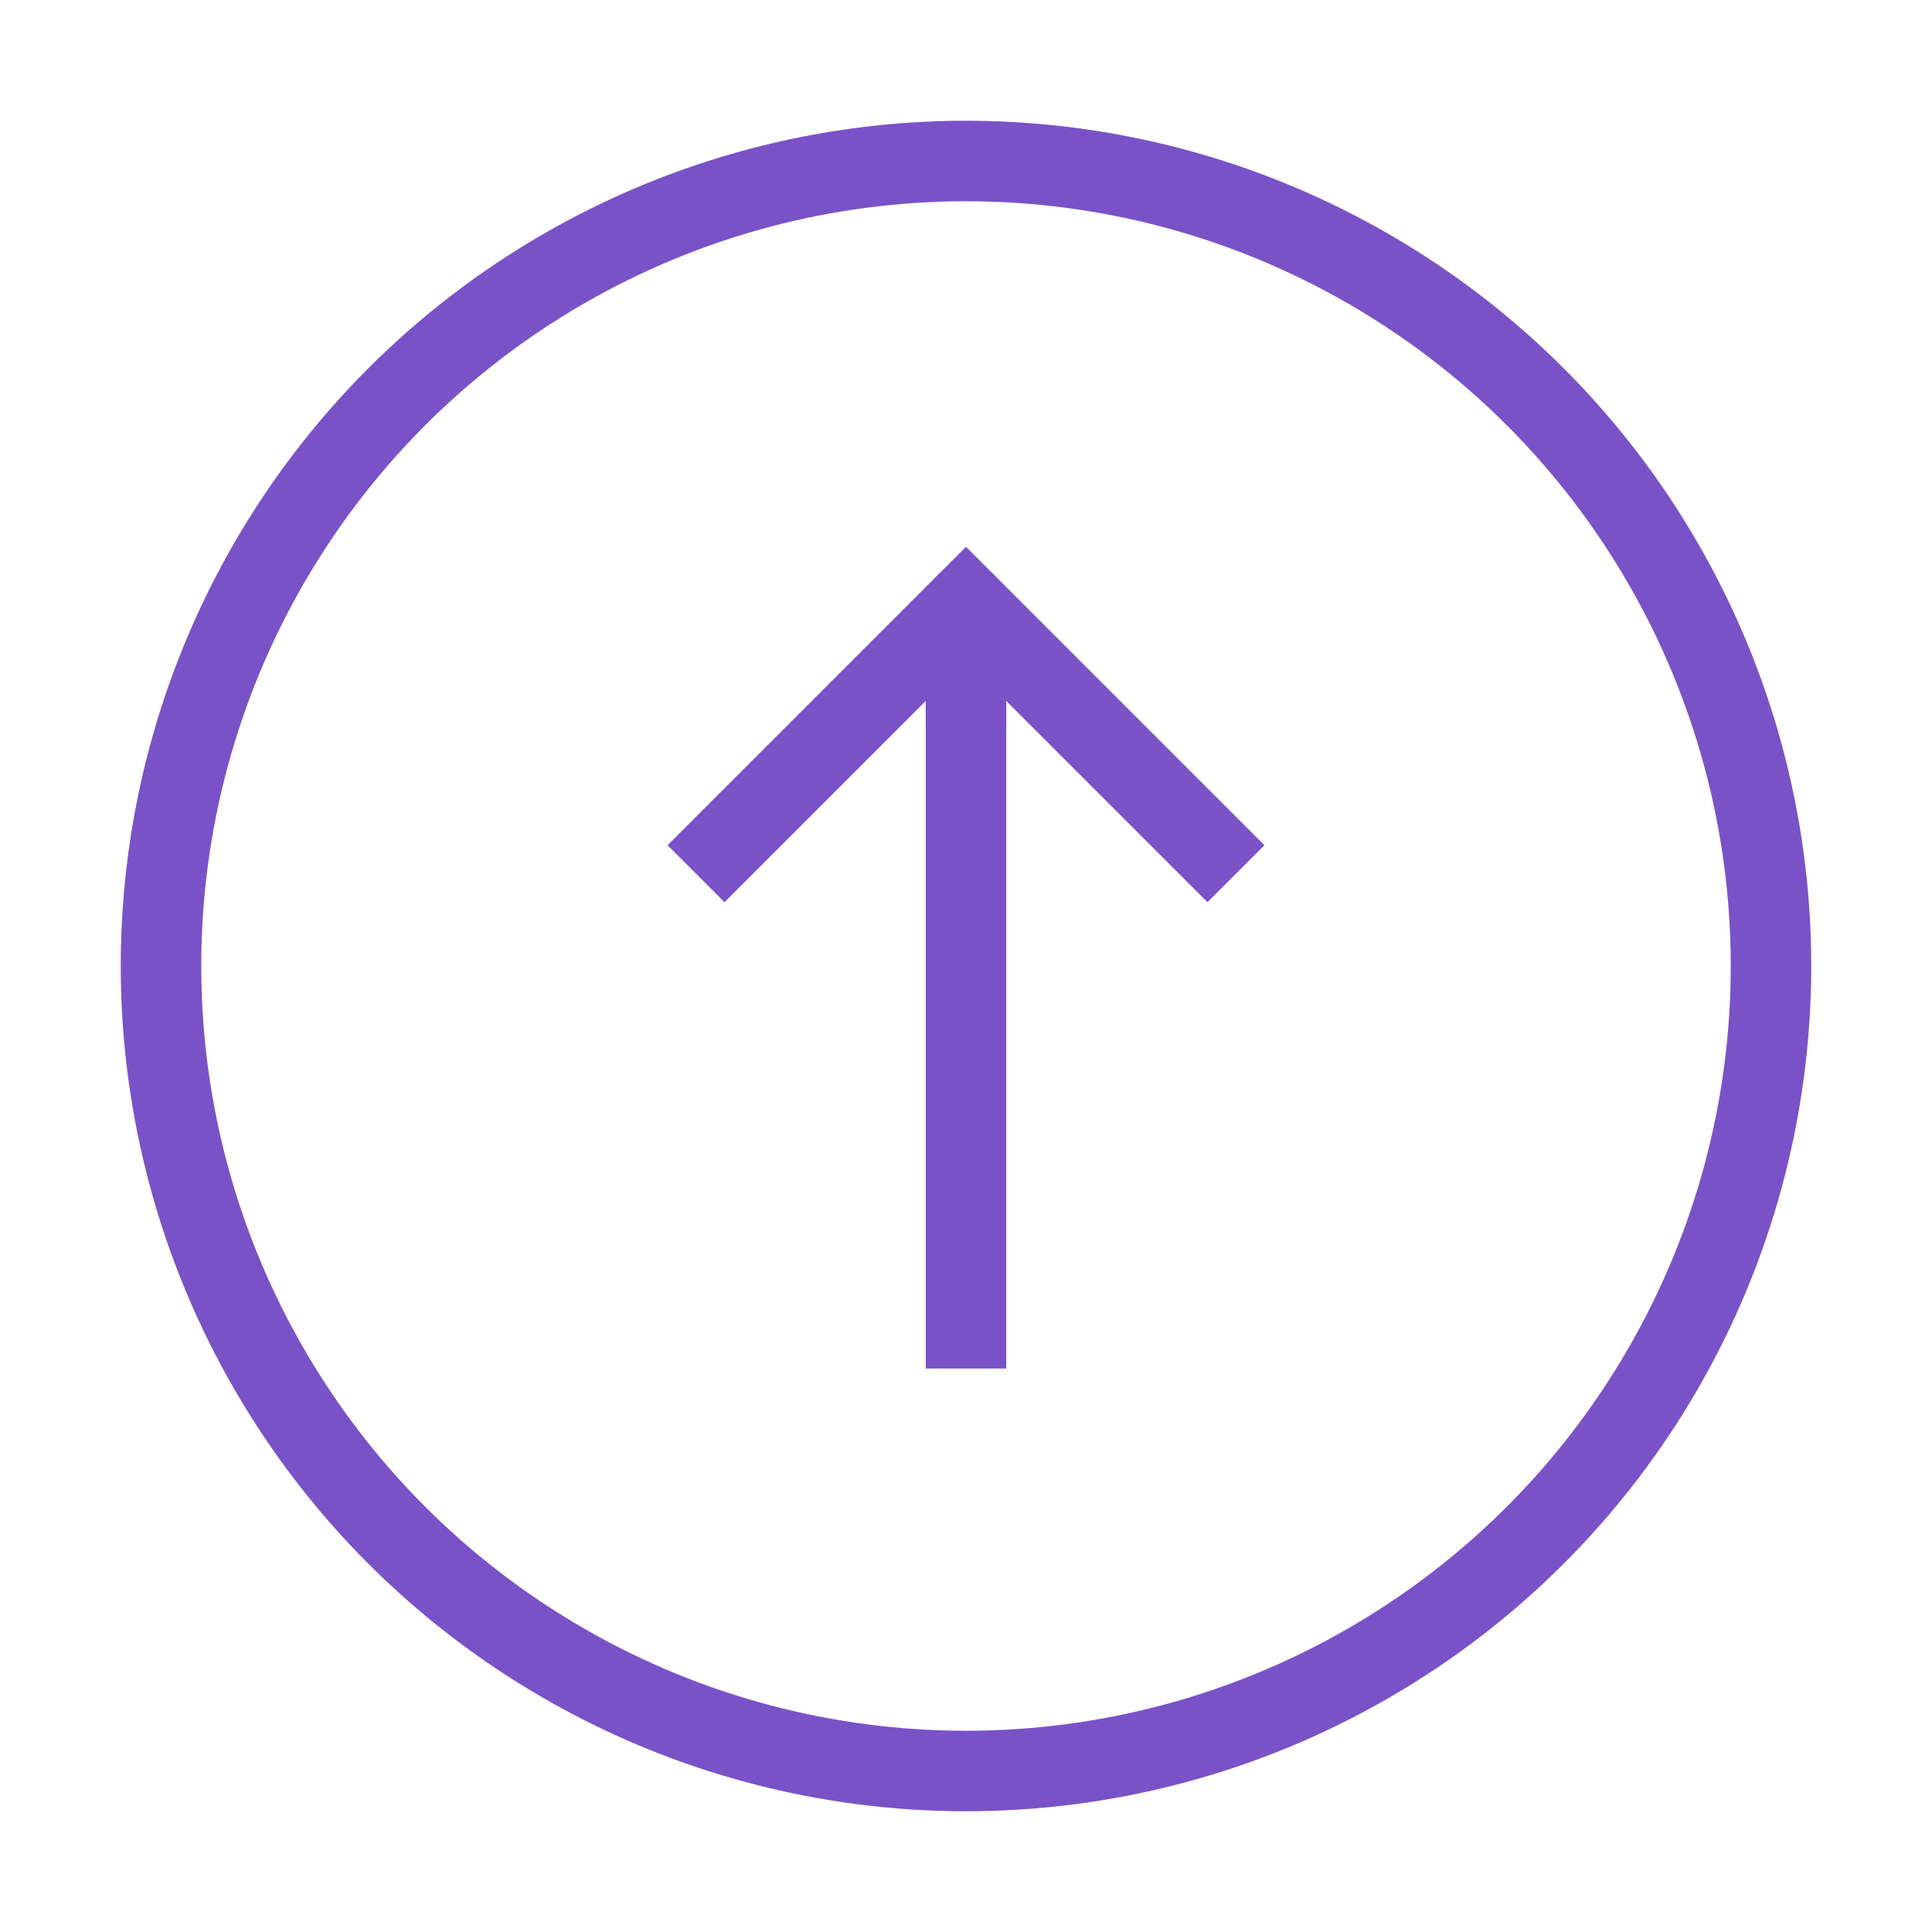 <svg xmlns="http://www.w3.org/2000/svg" width="800px" height="800px" viewBox="0 0 24 24" role="img" aria-labelledby="arrowUpIconTitle" stroke="#7A52C8" stroke-width="1" stroke-linecap="square" stroke-linejoin="miter" fill="none" color="#000000"><g id="SVGRepo_bgCarrier" stroke-width="0"></g><g id="SVGRepo_tracerCarrier" stroke-linecap="round" stroke-linejoin="round"></g><g id="SVGRepo_iconCarrier"><title id="arrowUpIconTitle">Arrow Up</title><path d="M9 10.5l3-3 3 3"></path><path d="M12 16.5V9"></path><path stroke-linecap="round" d="M12 7.5V9"></path><circle cx="12" cy="12" r="10"></circle></g></svg>